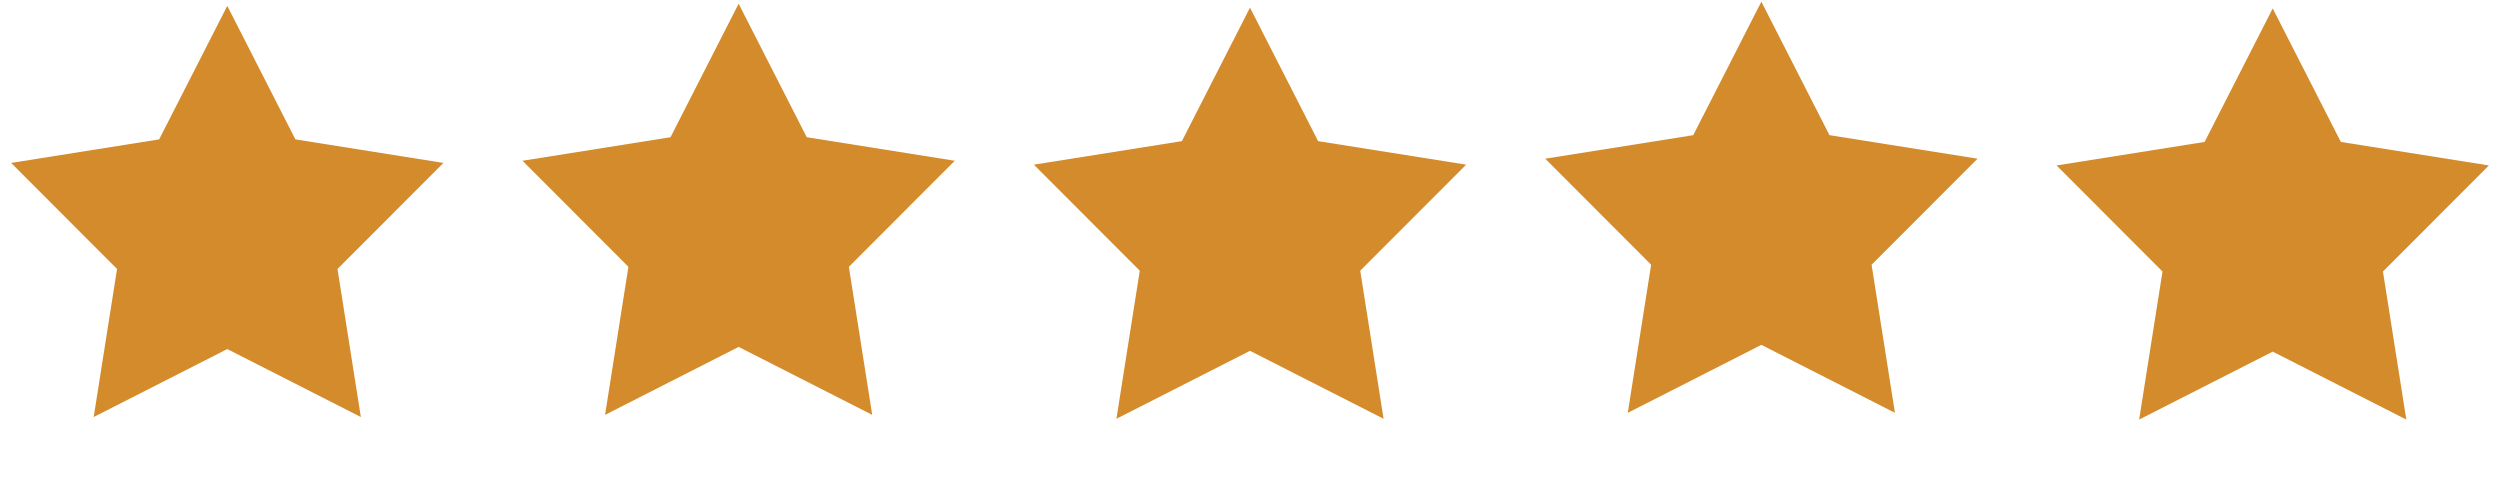 <svg xmlns="http://www.w3.org/2000/svg" width="88" height="17" viewBox="0 0 88 17" fill="none"><path d="M8 0.207L10.398 4.906L15.608 5.735L11.88 9.468L12.702 14.679L8 12.287L3.298 14.679L4.12 9.468L0.392 5.735L5.602 4.906L8 0.207Z" fill="#D48B2B"></path><path d="M26 0.131L28.398 4.83L33.608 5.659L29.88 9.392L30.702 14.603L26 12.211L21.298 14.603L22.12 9.392L18.392 5.659L23.602 4.83L26 0.131Z" fill="#D48B2B"></path><path d="M44 0.269L46.398 4.968L51.608 5.796L47.88 9.529L48.702 14.741L44 12.349L39.298 14.741L40.12 9.529L36.392 5.796L41.602 4.968L44 0.269Z" fill="#D48B2B"></path><path d="M62 0.059L64.398 4.758L69.609 5.586L65.88 9.319L66.702 14.531L62 12.139L57.298 14.531L58.12 9.319L54.392 5.586L59.602 4.758L62 0.059Z" fill="#D48B2B"></path><path d="M80 0.297L82.398 4.996L87.609 5.824L83.88 9.557L84.702 14.769L80 12.377L75.298 14.769L76.12 9.557L72.391 5.824L77.602 4.996L80 0.297Z" fill="#D48B2B"></path></svg>